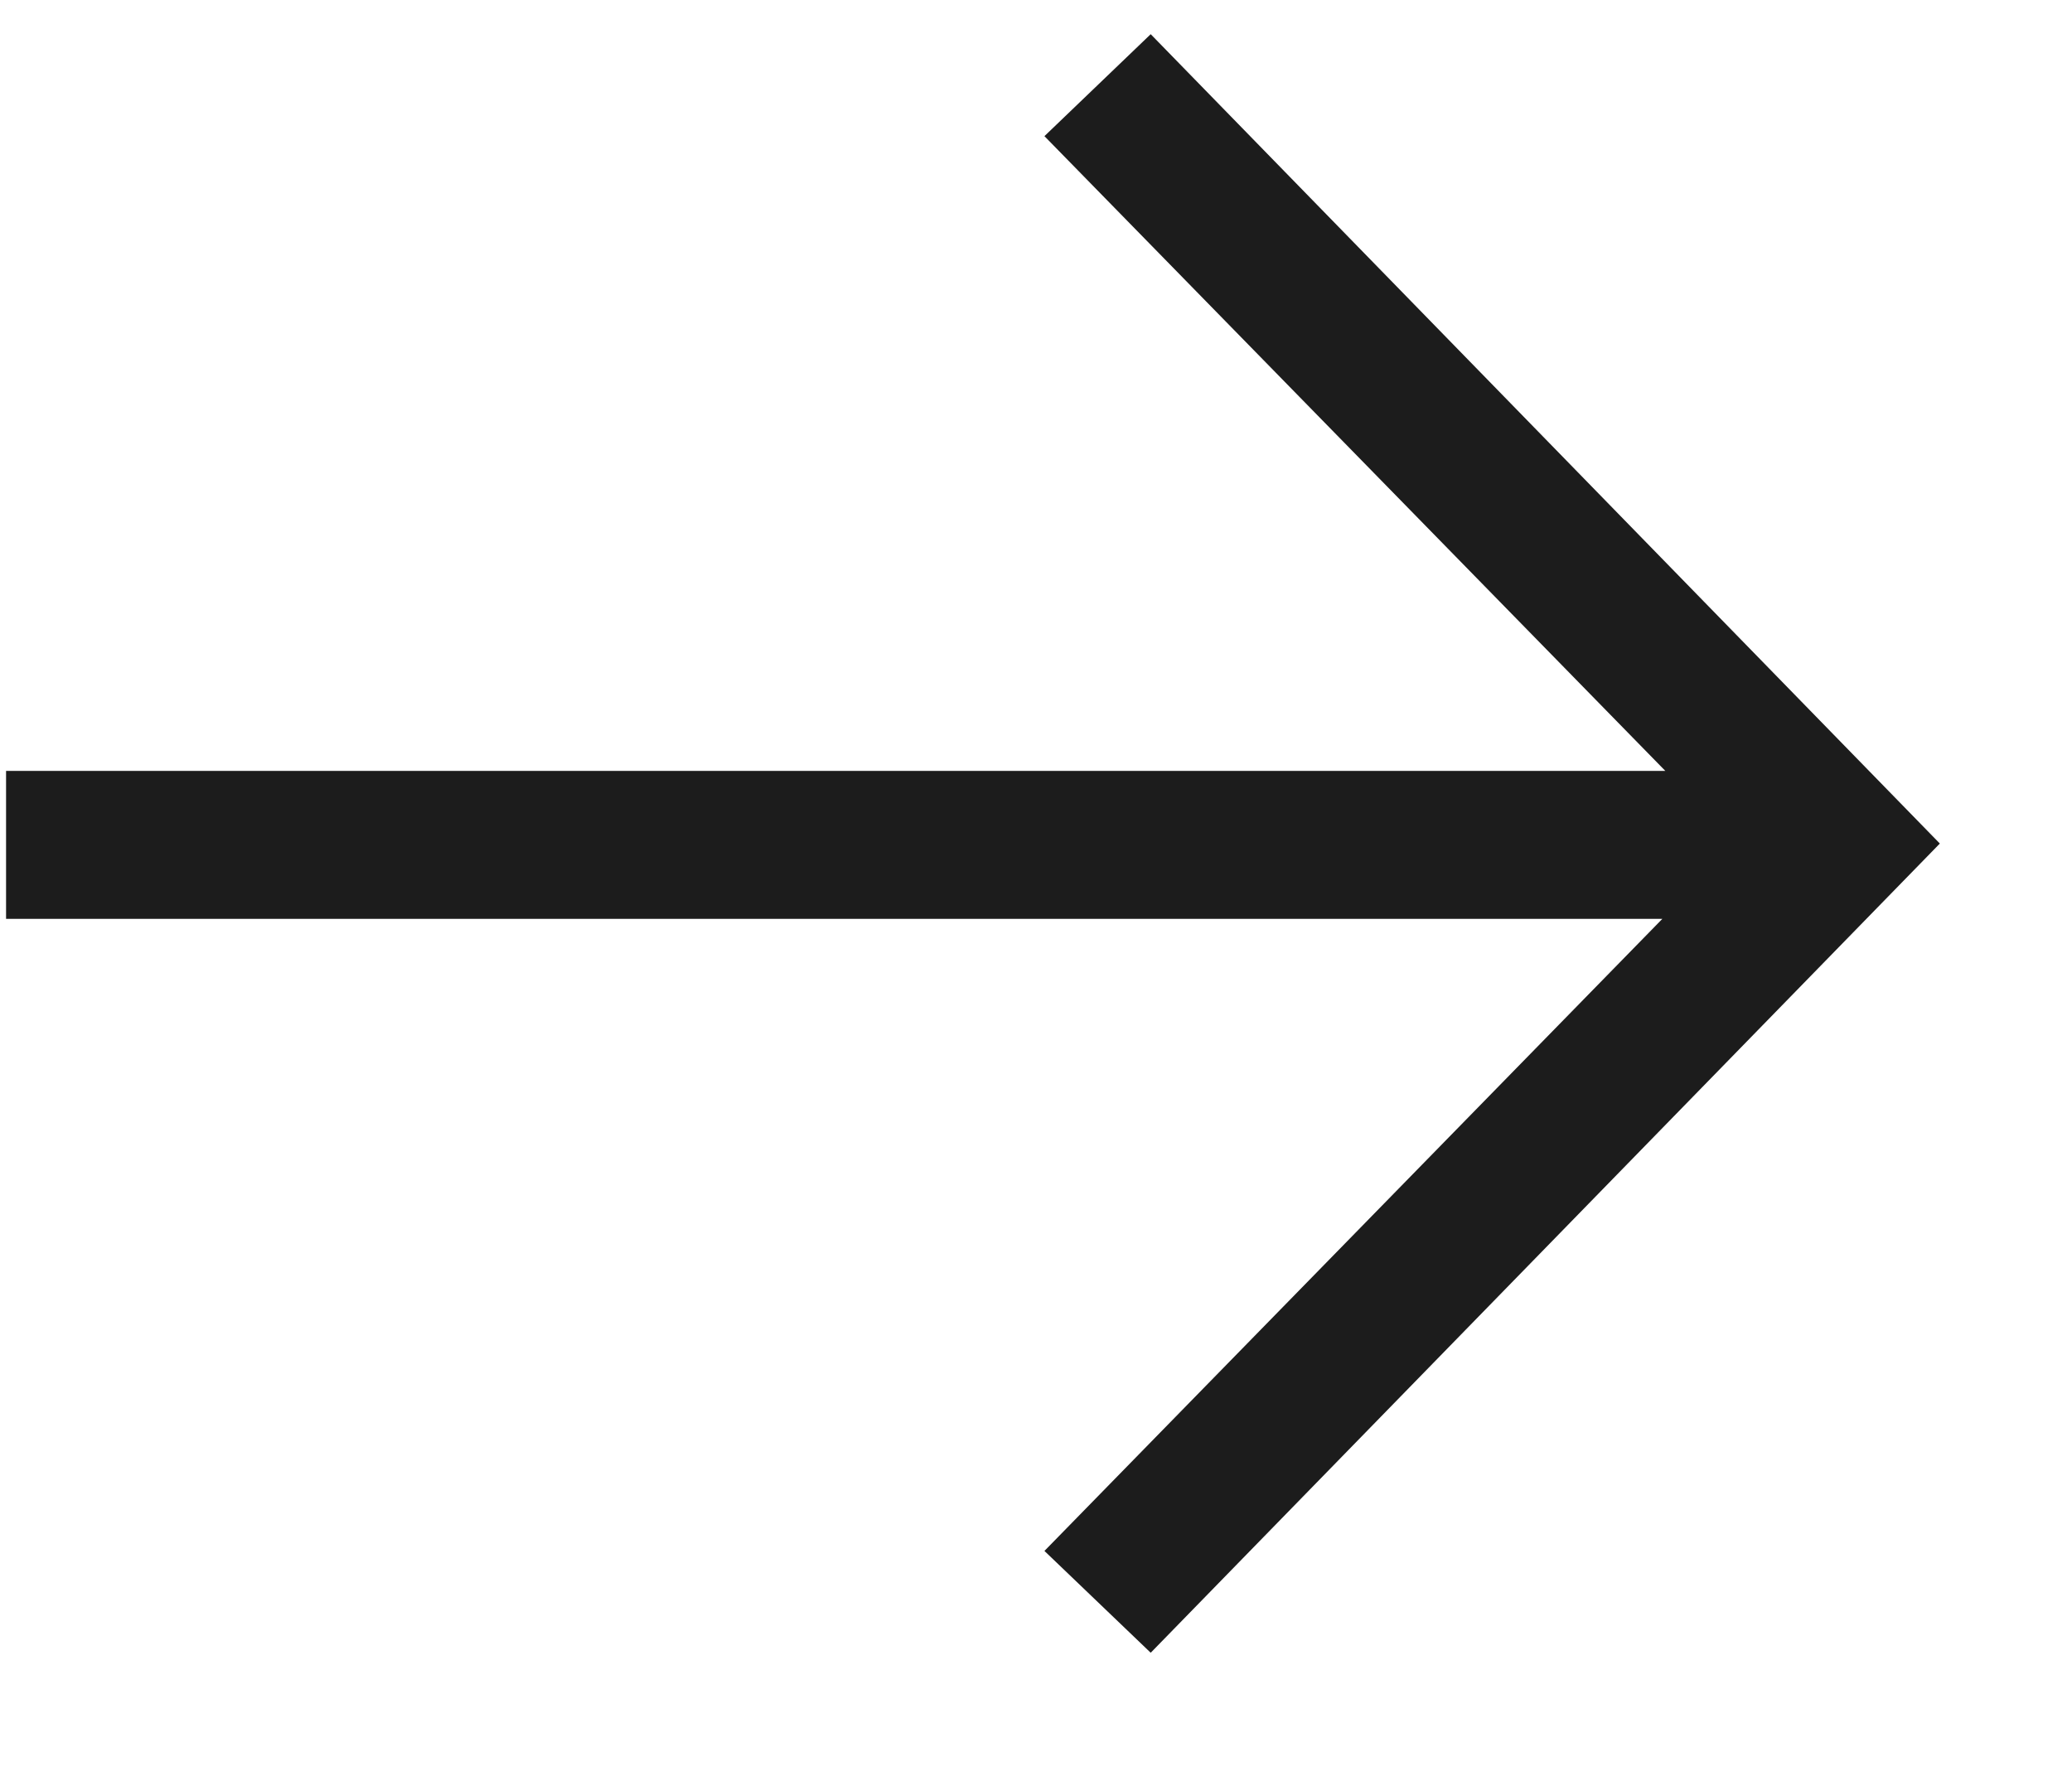 <?xml version="1.0" encoding="UTF-8" standalone="no"?><!DOCTYPE svg PUBLIC "-//W3C//DTD SVG 1.1//EN" "http://www.w3.org/Graphics/SVG/1.1/DTD/svg11.dtd"><svg width="100%" height="100%" viewBox="0 0 14 12" version="1.1" xmlns="http://www.w3.org/2000/svg" xmlns:xlink="http://www.w3.org/1999/xlink" xml:space="preserve" xmlns:serif="http://www.serif.com/" style="fill-rule:evenodd;clip-rule:evenodd;stroke-linejoin:round;stroke-miterlimit:2;"><path d="M7.775,0.231l-0.718,0.689l4.195,4.289l-11.211,0l0,1l11.191,0l-4.175,4.271l0.718,0.688l5.332,-5.468l-5.332,-5.469Z" style="fill:#1c1c1c;fill-rule:nonzero;"/></svg>